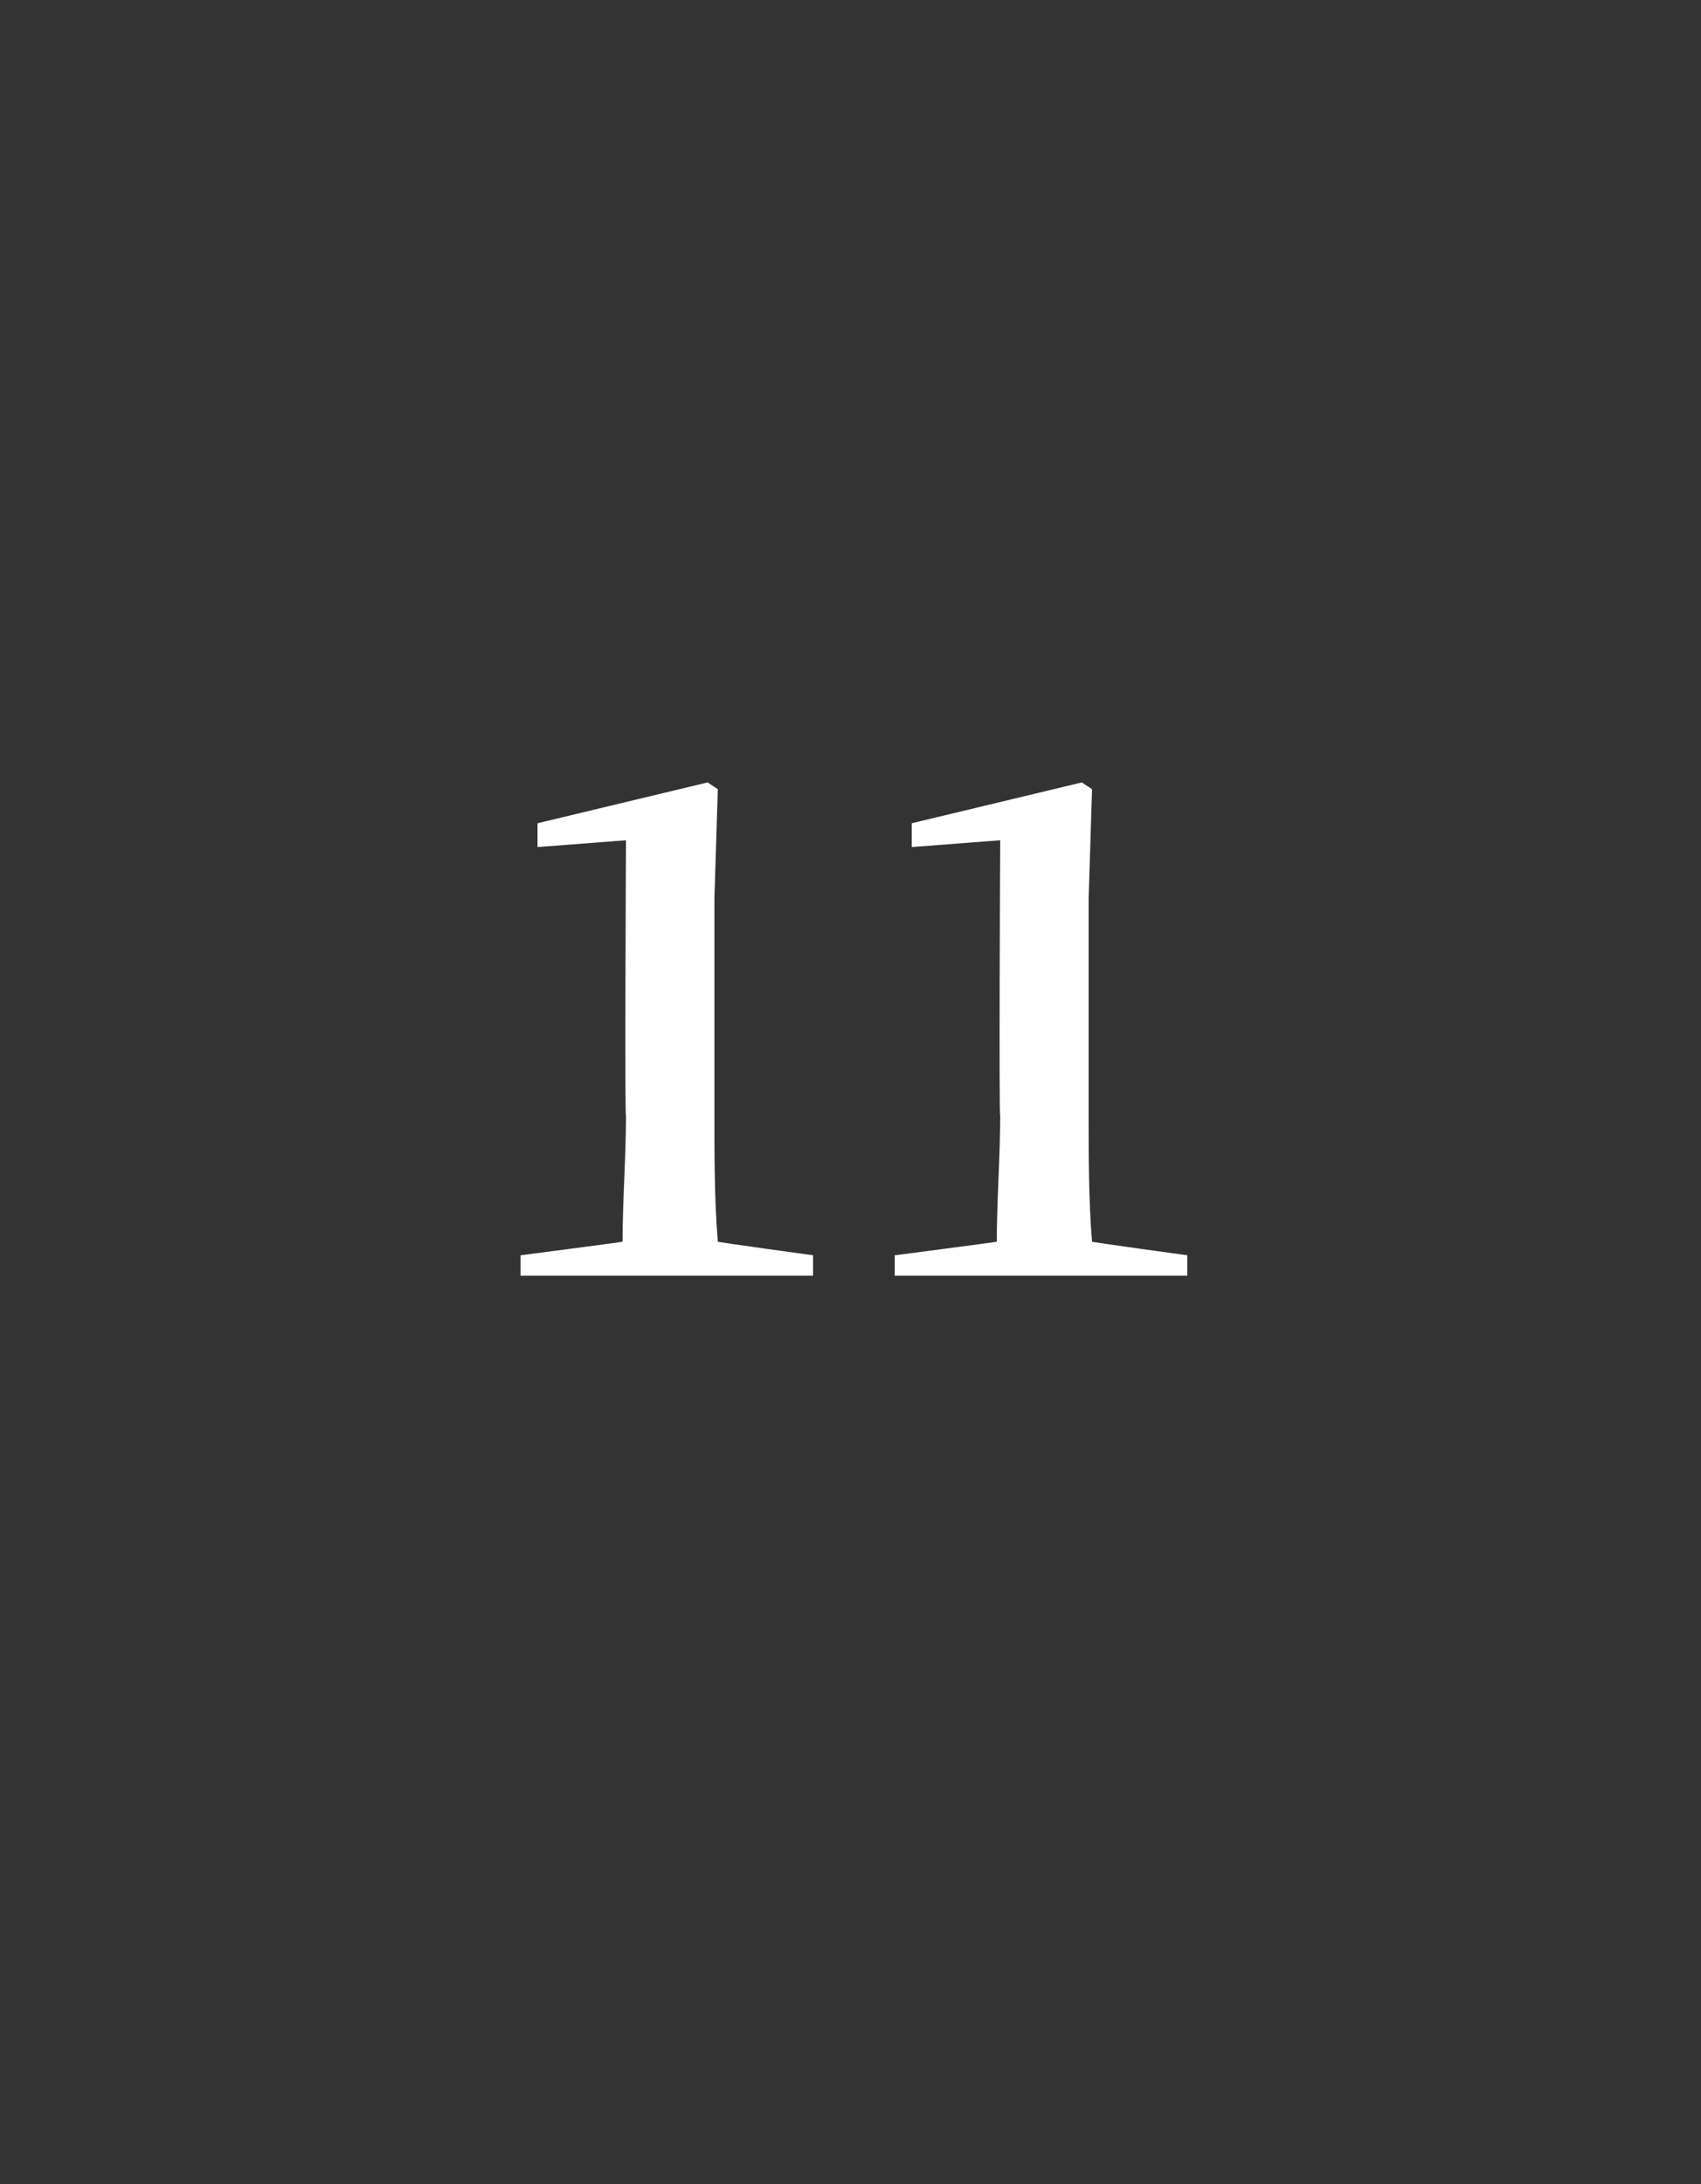 <?xml version="1.0" standalone="no"?><!DOCTYPE svg PUBLIC "-//W3C//DTD SVG 1.1//EN" "http://www.w3.org/Graphics/SVG/1.1/DTD/svg11.dtd"><svg xmlns="http://www.w3.org/2000/svg" version="1.1" width="50px" height="64.2px" viewBox="0 -6 50 64.2" style="top:-6px"><rect x="0" y="-6" width="50" height="64.2" fill="#333333" stroke="none"/>  <desc>11</desc>  <defs/>  <g id="Polygon41270">    <path d="M 23.9 30.9 L 23.9 31.5 L 15.3 31.5 L 15.3 30.9 C 15.3 30.9 18.3 30.51 18.3 30.5 C 18.3 29.3 18.4 28 18.4 26.8 C 18.36 26.79 18.4 18.7 18.4 18.7 L 15.8 18.9 L 15.8 18.2 L 20.8 17 L 21.1 17.2 L 21 20.4 C 21 20.4 21 26.79 21 26.8 C 21 28 21 29.3 21.1 30.5 C 21.06 30.51 23.9 30.9 23.9 30.9 Z M 34.9 30.9 L 34.9 31.5 L 26.3 31.5 L 26.3 30.9 C 26.3 30.9 29.3 30.51 29.3 30.5 C 29.3 29.3 29.4 28 29.4 26.8 C 29.36 26.79 29.4 18.7 29.4 18.7 L 26.8 18.9 L 26.8 18.2 L 31.8 17 L 32.1 17.2 L 32 20.4 C 32 20.4 32 26.79 32 26.8 C 32 28 32 29.3 32.1 30.5 C 32.06 30.51 34.9 30.9 34.9 30.9 Z " stroke="none" fill="#fff"/>  </g></svg>